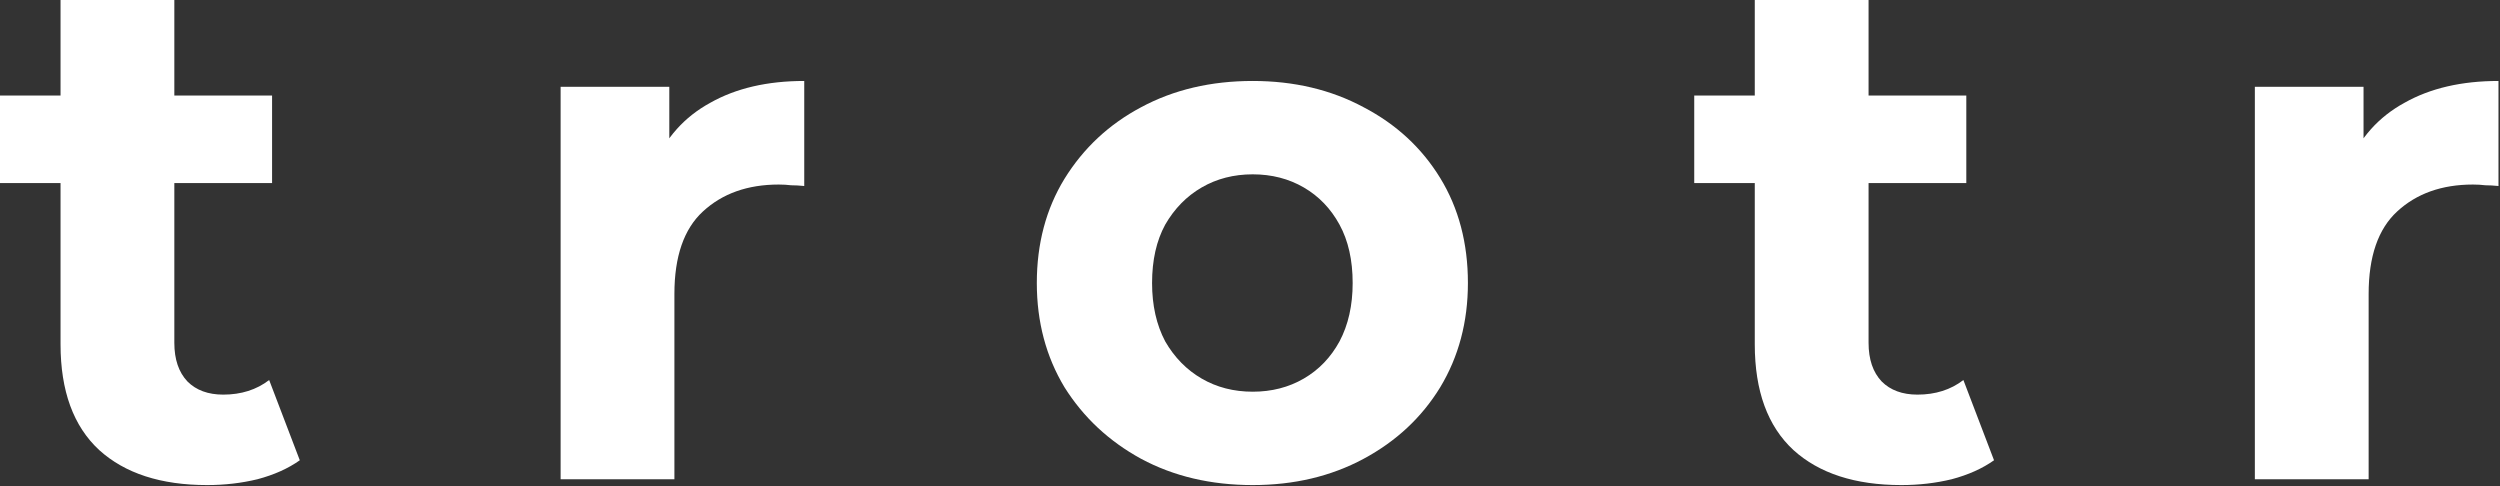 <?xml version="1.0" encoding="UTF-8"?>
<svg xmlns="http://www.w3.org/2000/svg" width="401" height="78" viewBox="0 0 401 78" fill="none">
  <rect x="0" y="0" width="401" height="78" fill="#333333" stroke="none"/>
  <path d="M361.678 76.869V13.923H379.111V31.707L376.654 26.559C378.526 22.113 381.529 18.759 385.663 16.497C389.797 14.157 394.828 12.987 400.756 12.987V29.835C399.976 29.757 399.274 29.718 398.65 29.718C398.026 29.64 397.363 29.601 396.661 29.601C391.669 29.601 387.613 31.044 384.493 33.93C381.451 36.738 379.93 41.145 379.93 47.151V76.869H361.678Z" fill="white"></path>
  <path d="M304.983 77.805C297.573 77.805 291.801 75.933 287.667 72.189C283.533 68.367 281.466 62.712 281.466 55.224V0H299.718V54.99C299.718 57.642 300.42 59.709 301.824 61.191C303.228 62.595 305.139 63.297 307.557 63.297C310.443 63.297 312.9 62.517 314.928 60.957L319.842 73.827C317.97 75.153 315.708 76.167 313.056 76.869C310.482 77.493 307.791 77.805 304.983 77.805ZM271.755 29.367V15.327H315.396V29.367H271.755Z" fill="white"></path>
  <path d="M200.938 77.805C194.23 77.805 188.263 76.401 183.037 73.593C177.889 70.785 173.794 66.963 170.752 62.127C167.788 57.213 166.306 51.636 166.306 45.396C166.306 39.078 167.788 33.501 170.752 28.665C173.794 23.751 177.889 19.929 183.037 17.199C188.263 14.391 194.23 12.987 200.938 12.987C207.568 12.987 213.496 14.391 218.722 17.199C223.948 19.929 228.043 23.712 231.007 28.548C233.971 33.384 235.453 39 235.453 45.396C235.453 51.636 233.971 57.213 231.007 62.127C228.043 66.963 223.948 70.785 218.722 73.593C213.496 76.401 207.568 77.805 200.938 77.805ZM200.938 62.829C203.98 62.829 206.71 62.127 209.128 60.723C211.546 59.319 213.457 57.33 214.861 54.756C216.265 52.104 216.967 48.984 216.967 45.396C216.967 41.73 216.265 38.61 214.861 36.036C213.457 33.462 211.546 31.473 209.128 30.069C206.71 28.665 203.98 27.963 200.938 27.963C197.896 27.963 195.166 28.665 192.748 30.069C190.33 31.473 188.38 33.462 186.898 36.036C185.494 38.61 184.792 41.73 184.792 45.396C184.792 48.984 185.494 52.104 186.898 54.756C188.38 57.33 190.33 59.319 192.748 60.723C195.166 62.127 197.896 62.829 200.938 62.829Z" fill="white"></path>
  <path d="M89.923 76.869V13.923H107.356V31.707L104.899 26.559C106.771 22.113 109.774 18.759 113.908 16.497C118.042 14.157 123.073 12.987 129.001 12.987V29.835C128.221 29.757 127.519 29.718 126.895 29.718C126.271 29.64 125.608 29.601 124.906 29.601C119.914 29.601 115.858 31.044 112.738 33.93C109.696 36.738 108.175 41.145 108.175 47.151V76.869H89.923Z" fill="white"></path>
  <path d="M33.228 77.805C25.818 77.805 20.046 75.933 15.912 72.189C11.778 68.367 9.711 62.712 9.711 55.224V0H27.963V54.99C27.963 57.642 28.665 59.709 30.069 61.191C31.473 62.595 33.384 63.297 35.802 63.297C38.688 63.297 41.145 62.517 43.173 60.957L48.087 73.827C46.215 75.153 43.953 76.167 41.301 76.869C38.727 77.493 36.036 77.805 33.228 77.805ZM0 29.367V15.327H43.641V29.367H0Z" fill="white"></path>
</svg>
